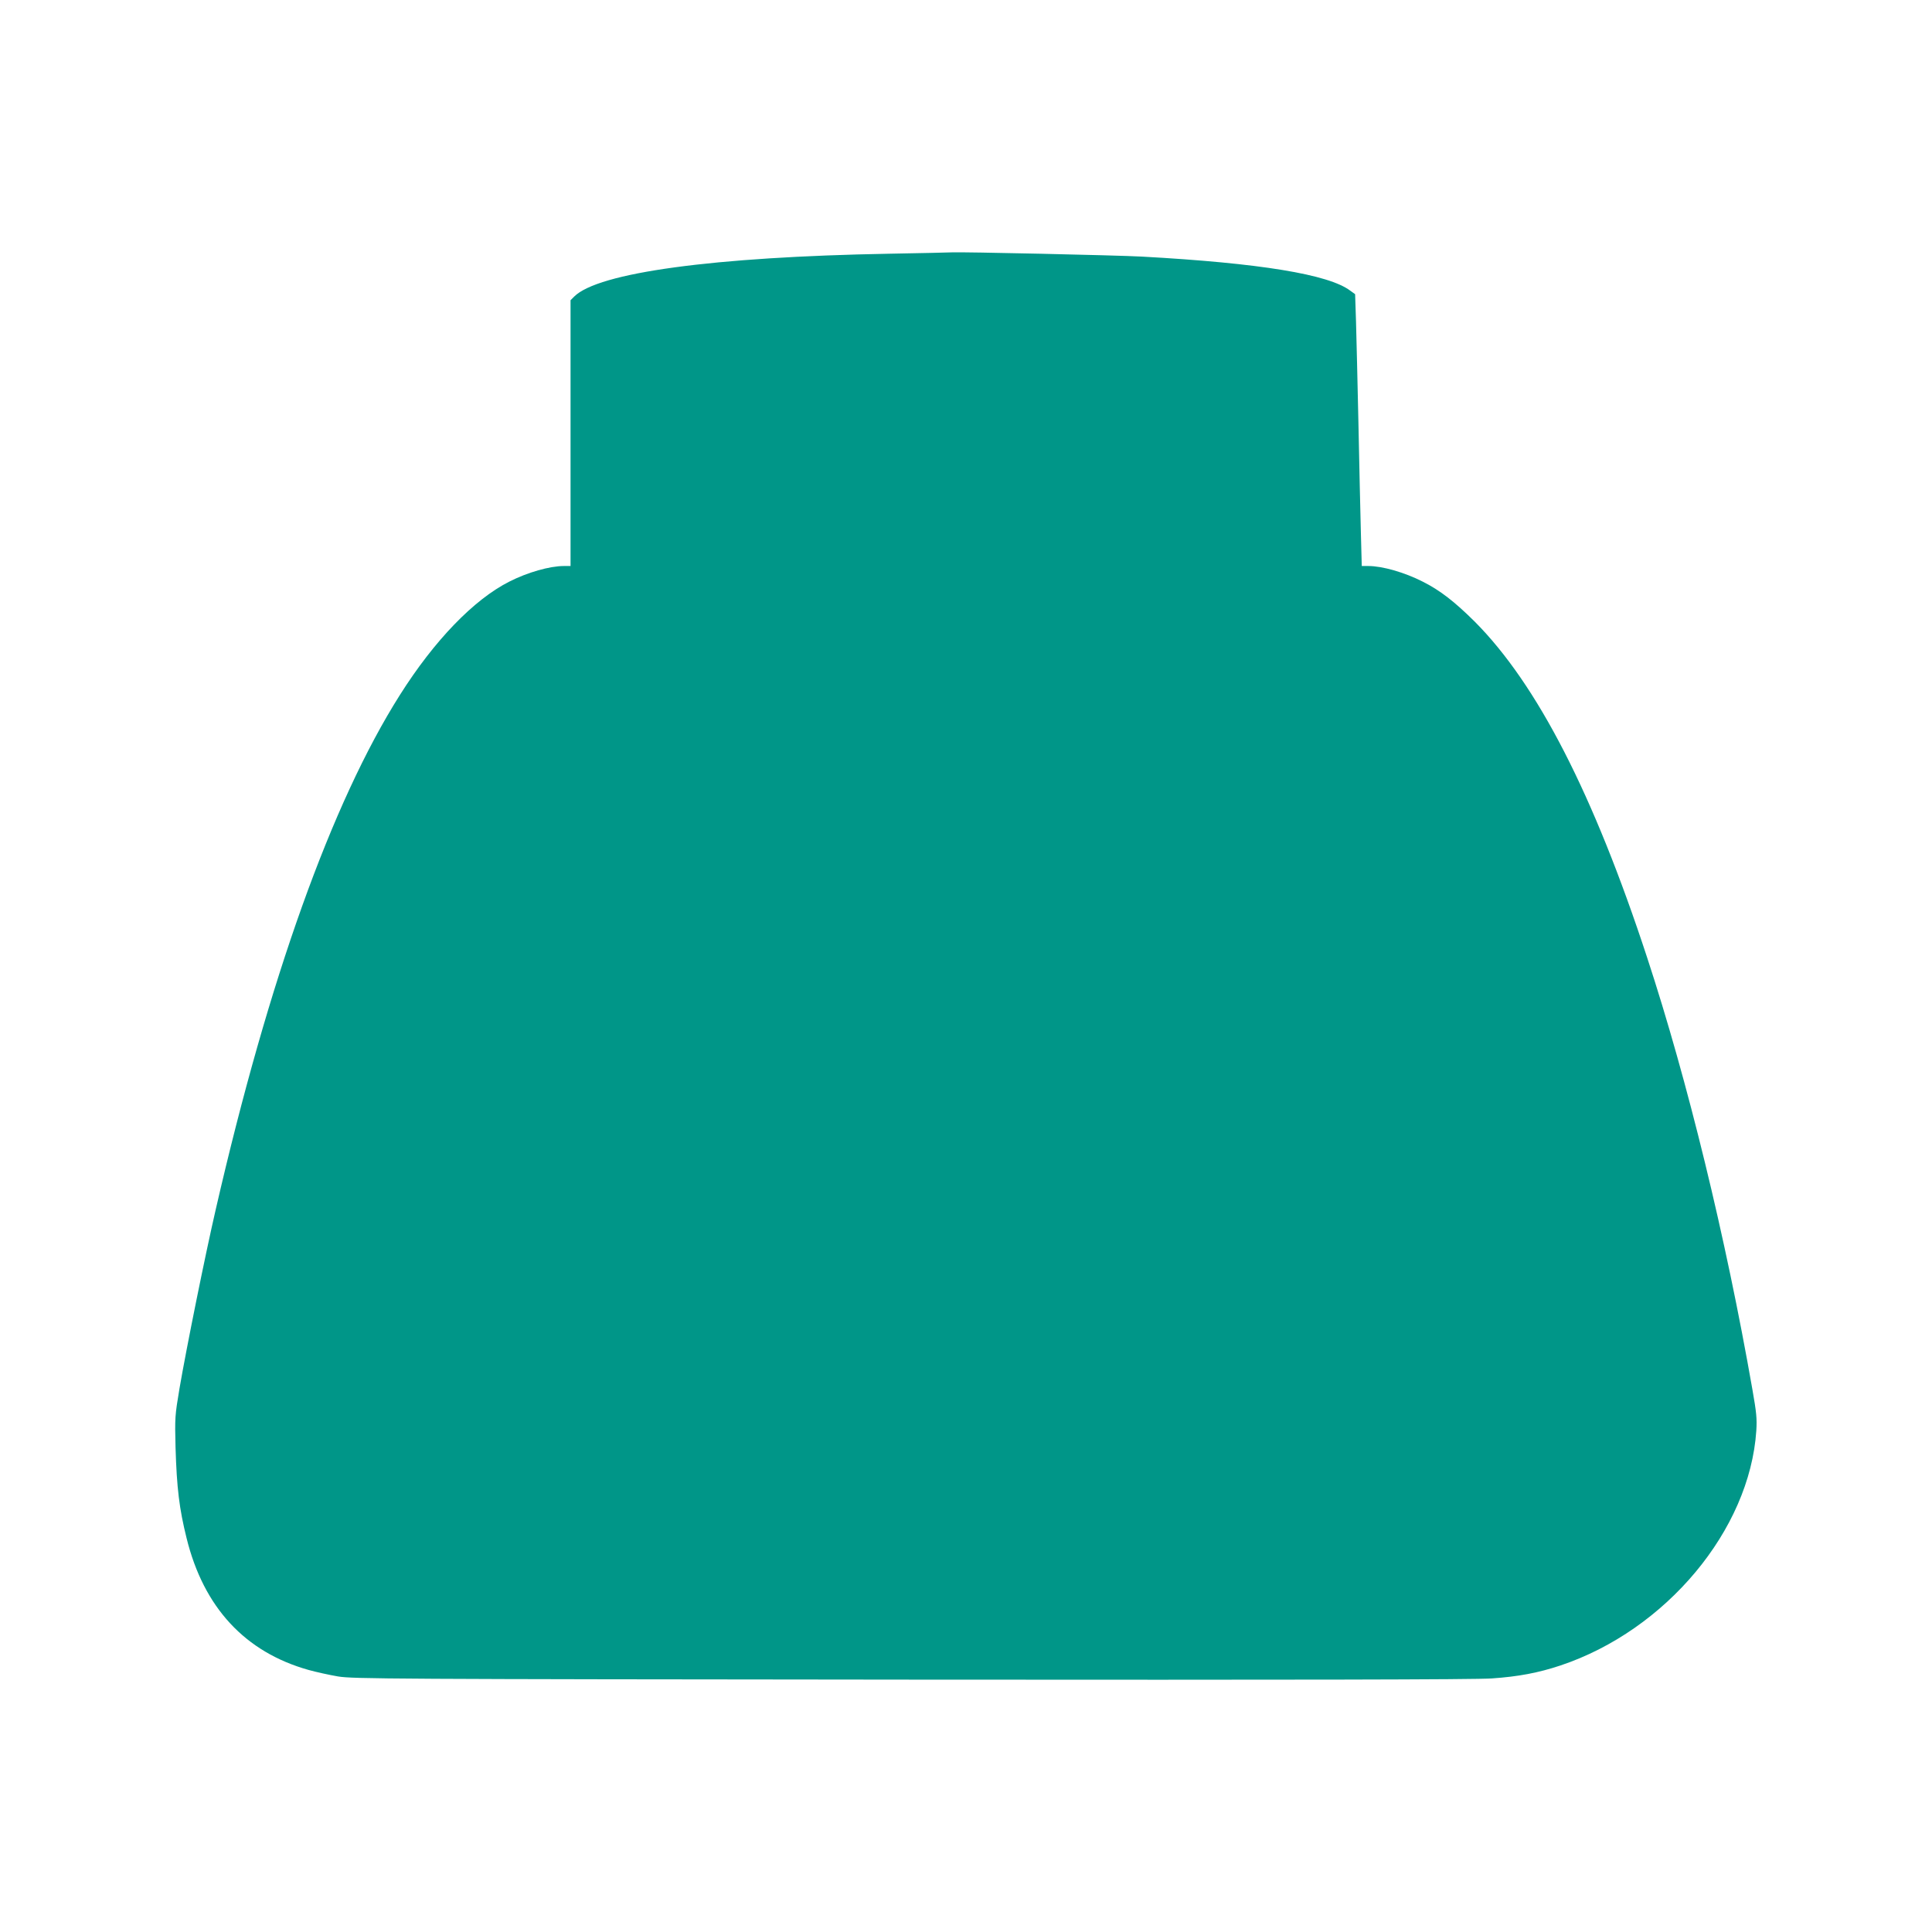 <?xml version="1.0" standalone="no"?>
<!DOCTYPE svg PUBLIC "-//W3C//DTD SVG 20010904//EN"
 "http://www.w3.org/TR/2001/REC-SVG-20010904/DTD/svg10.dtd">
<svg version="1.0" xmlns="http://www.w3.org/2000/svg"
 width="1280pt" height="1280pt" viewBox="0 0 1280 1280"
 preserveAspectRatio="xMidYMid meet">
<g transform="translate(0,1280) scale(0.1,-0.1)"
fill="#009688" stroke="none">
<path d="M5890 11119 c-1163 -21 -1927 -125 -2086 -284 l-24 -24 0 -881 0
-880 -44 0 c-94 0 -241 -42 -361 -103 -236 -119 -498 -391 -726 -752 -451
-713 -869 -1882 -1219 -3405 -71 -307 -195 -922 -241 -1190 -30 -179 -31 -192
-26 -390 8 -269 25 -407 73 -600 113 -460 388 -756 809 -874 50 -14 137 -33
195 -43 98 -16 335 -18 3800 -21 2530 -2 3742 0 3844 8 175 12 308 37 455 86
699 234 1253 897 1297 1555 5 80 1 121 -26 274 -176 1006 -430 2047 -697 2860
-356 1086 -729 1811 -1142 2226 -133 132 -230 208 -346 266 -120 61 -267 103
-359 103 l-44 0 -6 228 c-3 125 -11 448 -16 717 -6 270 -13 572 -16 673 l-6
183 -32 23 c-142 108 -599 183 -1381 226 -162 9 -1202 32 -1260 28 -11 -1
-198 -5 -415 -9z"/>
</g>
</svg>

